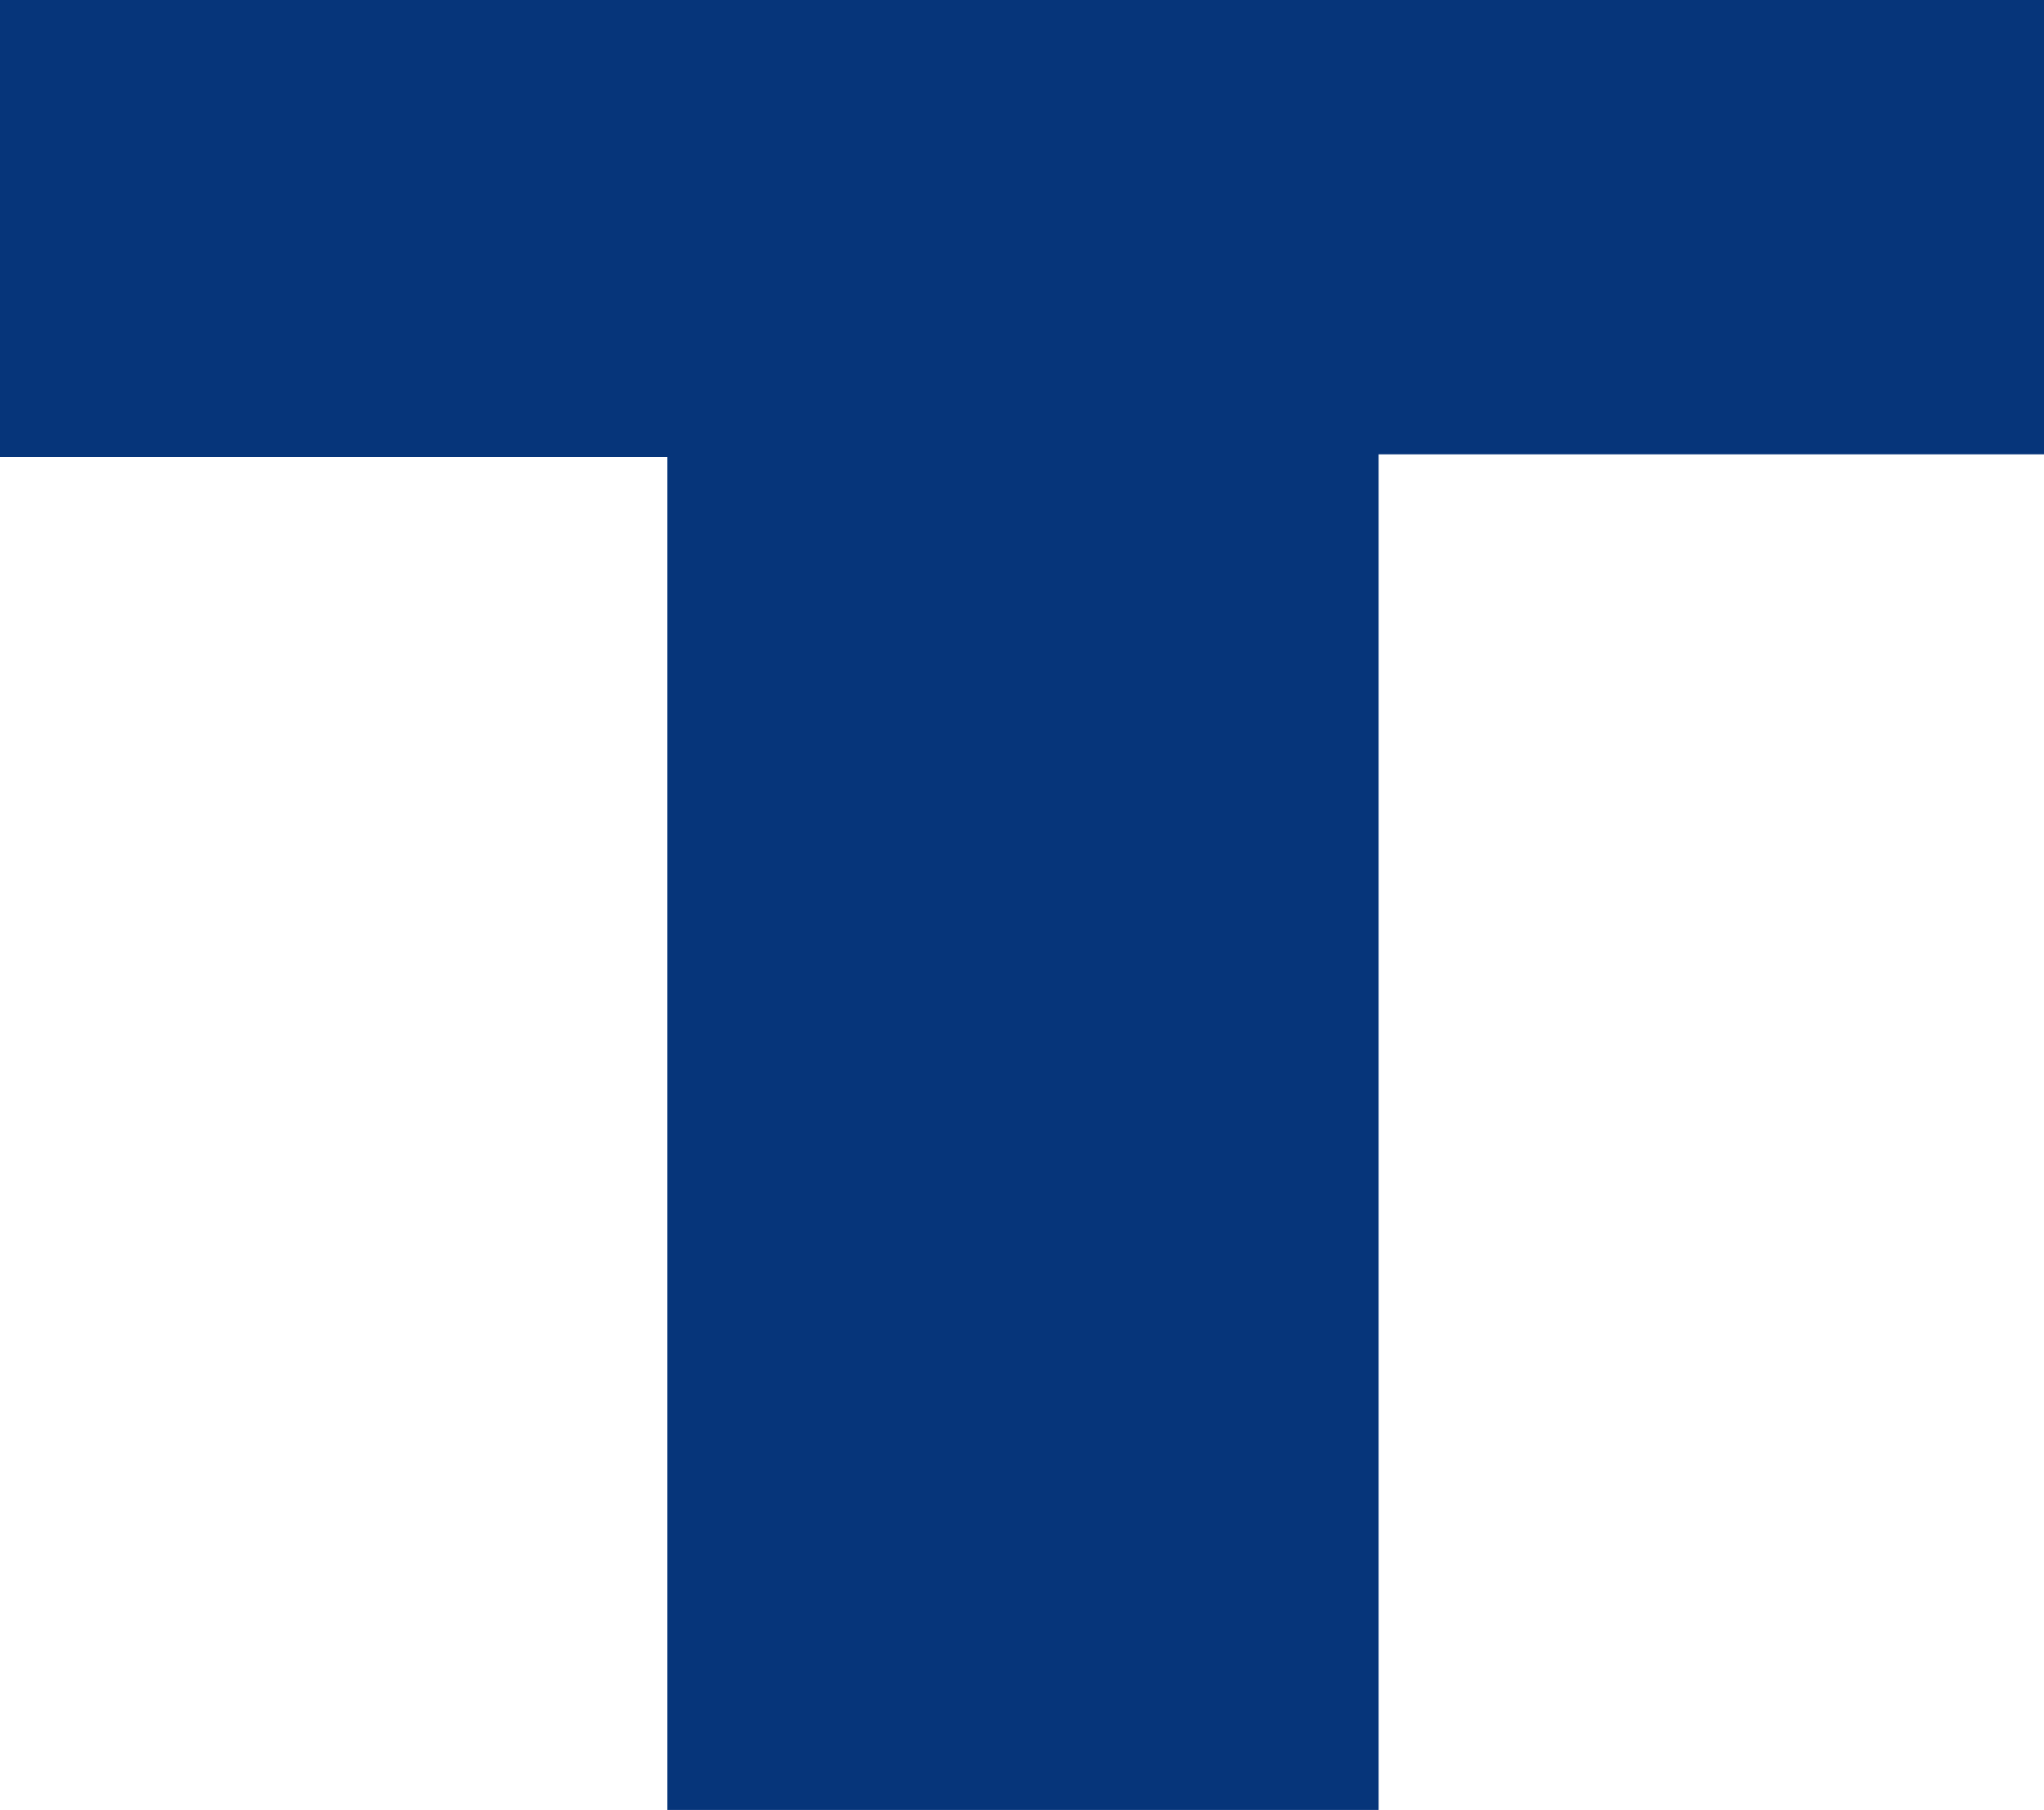 <svg version="1.2" xmlns="http://www.w3.org/2000/svg" viewBox="0 0 1547 1370" width="1547" height="1370"><style>.a{fill:#06357a}</style><path fill-rule="evenodd" class="a" d="m1547 0v343.9h-503.6v1026.1h-538.3v-1024.1h-505.1v-345.9z"/></svg>